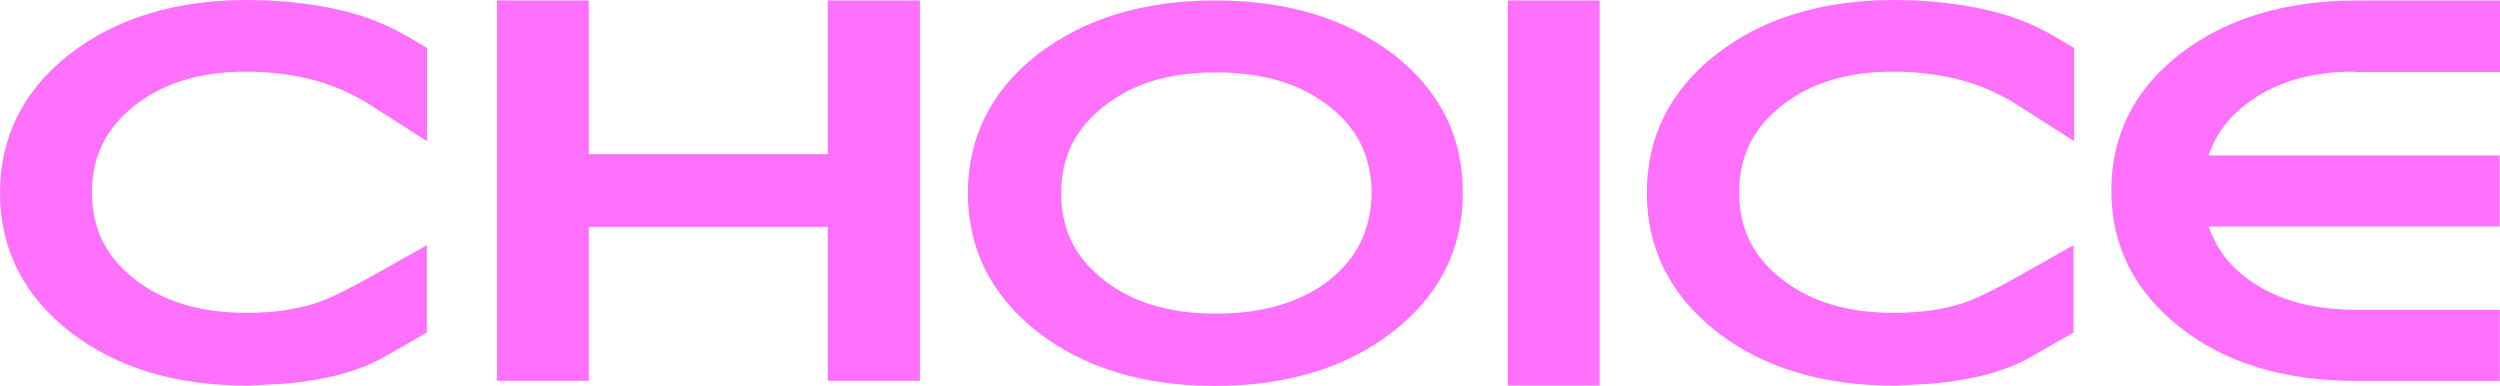 <svg xmlns="http://www.w3.org/2000/svg" width="298" height="46" viewBox="0 0 298 46" fill="none"><path d="M109.653 0.057V45.39H98.672V27.04H70.18V45.39H59.238V0.057H70.18V18.369H98.672V0.057H109.653ZM166.059 6.441C171.626 10.766 174.419 16.311 174.361 23.076C174.361 29.727 171.53 35.291 166.001 39.559C160.53 43.828 153.383 46 144.81 46C136.237 46 129.148 43.809 123.677 39.559C118.167 35.234 115.374 29.689 115.374 23.019C115.374 16.35 118.167 10.805 123.619 6.536C129.167 2.229 136.314 0.057 144.868 0.057C153.421 0.057 160.472 2.191 166.059 6.46M158.391 33.442C161.763 30.794 163.439 27.364 163.496 23.038C163.496 18.732 161.82 15.283 158.391 12.634C154.924 9.928 150.512 8.632 144.926 8.632C139.339 8.632 135.101 9.928 131.633 12.634C128.166 15.34 126.49 18.712 126.49 23.038C126.49 27.364 128.166 30.736 131.595 33.385C135.062 36.091 139.435 37.387 144.945 37.387C150.454 37.387 154.924 36.091 158.411 33.442M179.736 45.962H190.678V0.057H179.736V45.981V45.962ZM225.778 45.962C226.452 45.962 227.146 45.905 227.724 45.867C228.398 45.809 229.034 45.809 229.612 45.771C234.755 45.409 239.013 44.323 242.172 42.494L247.161 39.636V29.231L240.689 32.871C238.223 34.281 236.161 35.31 234.697 35.882C232.232 36.815 229.226 37.292 225.759 37.292C220.249 37.292 215.876 35.996 212.409 33.29C208.999 30.641 207.304 27.249 207.304 22.943C207.304 18.636 208.979 15.244 212.447 12.539C215.915 9.833 220.288 8.537 225.739 8.537C228.995 8.537 232.212 9.013 235.14 9.947C237.028 10.614 238.82 11.452 240.457 12.5L247.238 16.826V5.717L245.659 4.783C243.443 3.43 241.132 2.382 238.666 1.658C234.832 0.572 230.459 0 225.778 0C217.205 0 210.058 2.191 204.549 6.498C199.078 10.766 196.304 16.331 196.304 22.981C196.304 29.631 199.097 35.196 204.606 39.521C210.078 43.79 217.167 45.962 225.739 45.962M29.436 45.962C30.11 45.962 30.804 45.905 31.439 45.867C32.114 45.809 32.749 45.809 33.327 45.771C38.471 45.409 42.728 44.323 45.888 42.494L50.877 39.636V29.231L44.404 32.871C41.881 34.281 39.839 35.31 38.355 35.882C35.889 36.815 32.884 37.292 29.417 37.292C23.907 37.292 19.534 35.996 16.067 33.29C12.657 30.641 10.961 27.249 10.961 22.943C10.961 18.636 12.637 15.244 16.105 12.539C19.573 9.833 23.946 8.537 29.397 8.537C32.653 8.537 35.87 9.013 38.798 9.947C40.686 10.614 42.478 11.452 44.115 12.5L50.896 16.826V5.717L49.317 4.783C47.101 3.43 44.79 2.382 42.324 1.658C38.49 0.572 34.117 0 29.436 0C20.921 0 13.774 2.191 8.245 6.498C2.793 10.766 0 16.331 0 22.981C0 29.631 2.793 35.196 8.303 39.521C13.774 43.79 20.863 45.962 29.436 45.962ZM298 8.537V0.057H280.643C272.282 0.114 265.251 2.249 259.818 6.46C254.405 10.671 251.669 16.14 251.669 22.733C251.669 29.326 254.463 34.795 259.914 39.064C265.27 43.275 272.263 45.352 280.624 45.409H297.981V36.93H280.624C275.268 36.872 271.011 35.634 267.582 32.985C265.424 31.327 264.056 29.288 263.266 27.002H297.961V18.522H263.266C264.056 16.178 265.424 14.215 267.639 12.481C271.049 9.833 275.307 8.537 280.624 8.537V8.594H297.981V8.537H298Z" fill="#FF71FD"></path></svg>